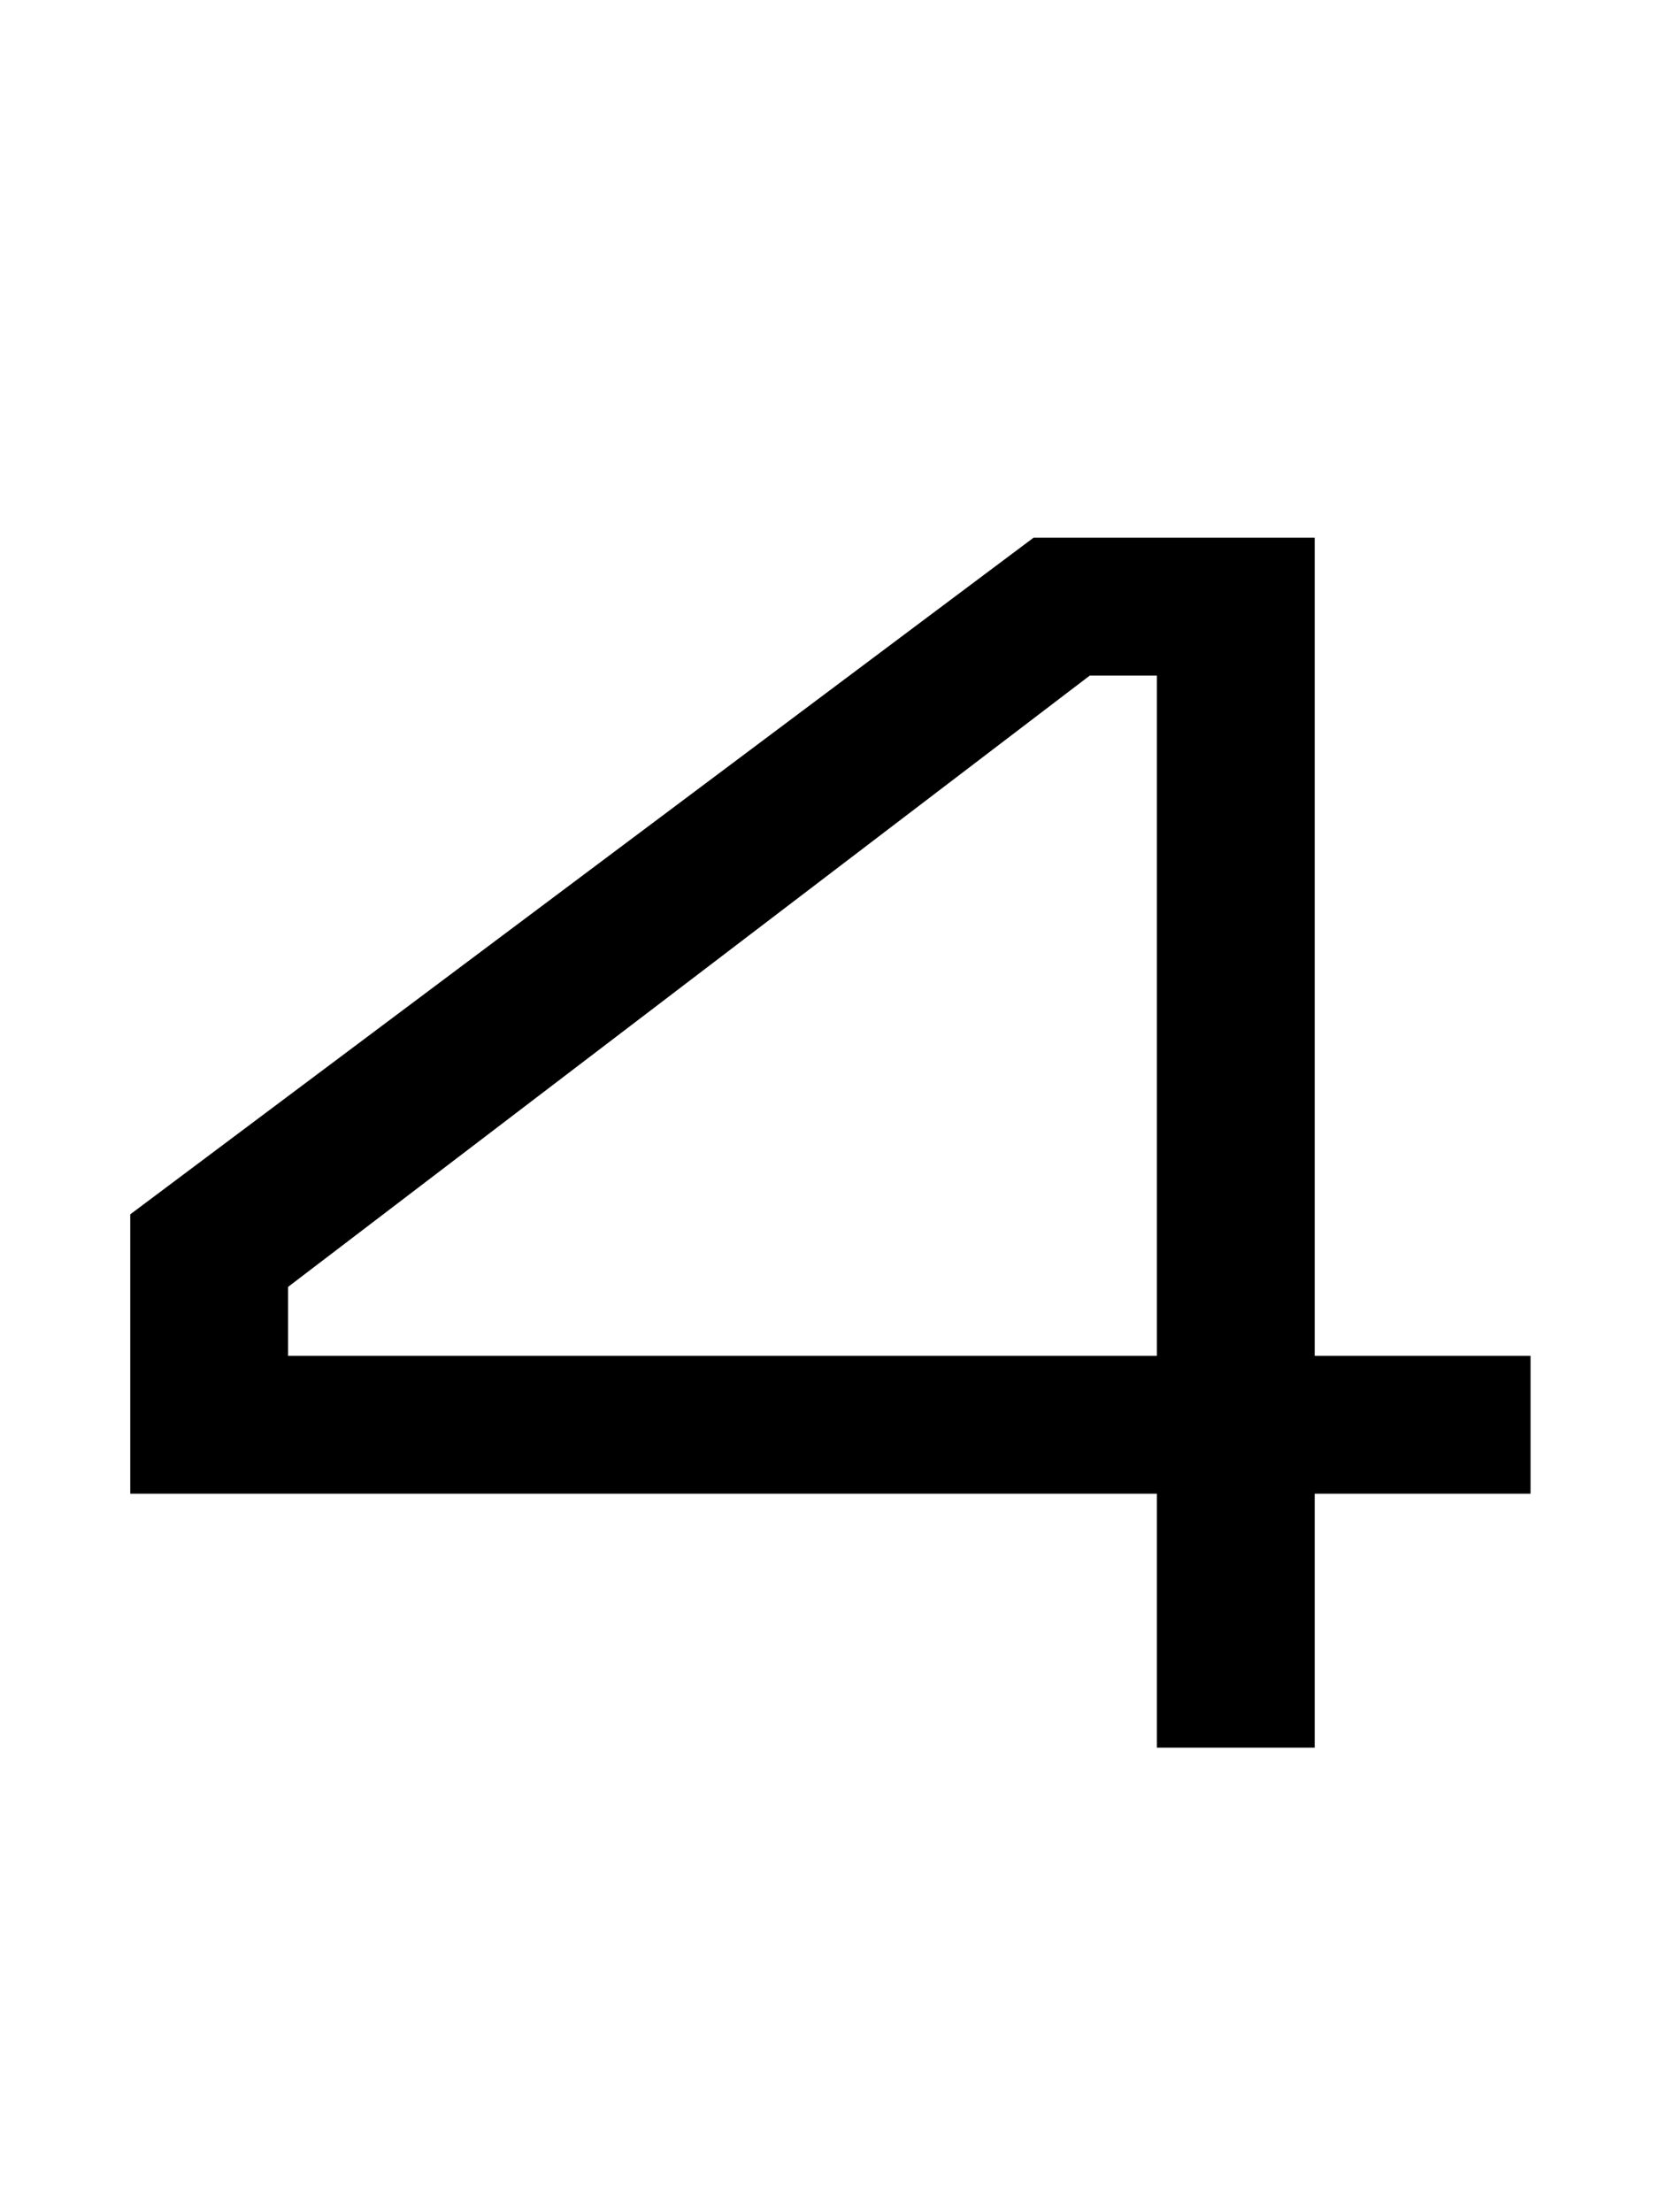 <svg width="75" height="100" viewBox="0 0 75 100" fill="none" xmlns="http://www.w3.org/2000/svg">
<path d="M69.193 61.288H59.435V24.306H46.725L5.889 54.892V67.52H52.301V79H59.435V67.52H69.193V61.288ZM52.301 61.288H13.023V58.172L49.267 30.538H52.301V61.288Z" fill="black"/>
</svg>
